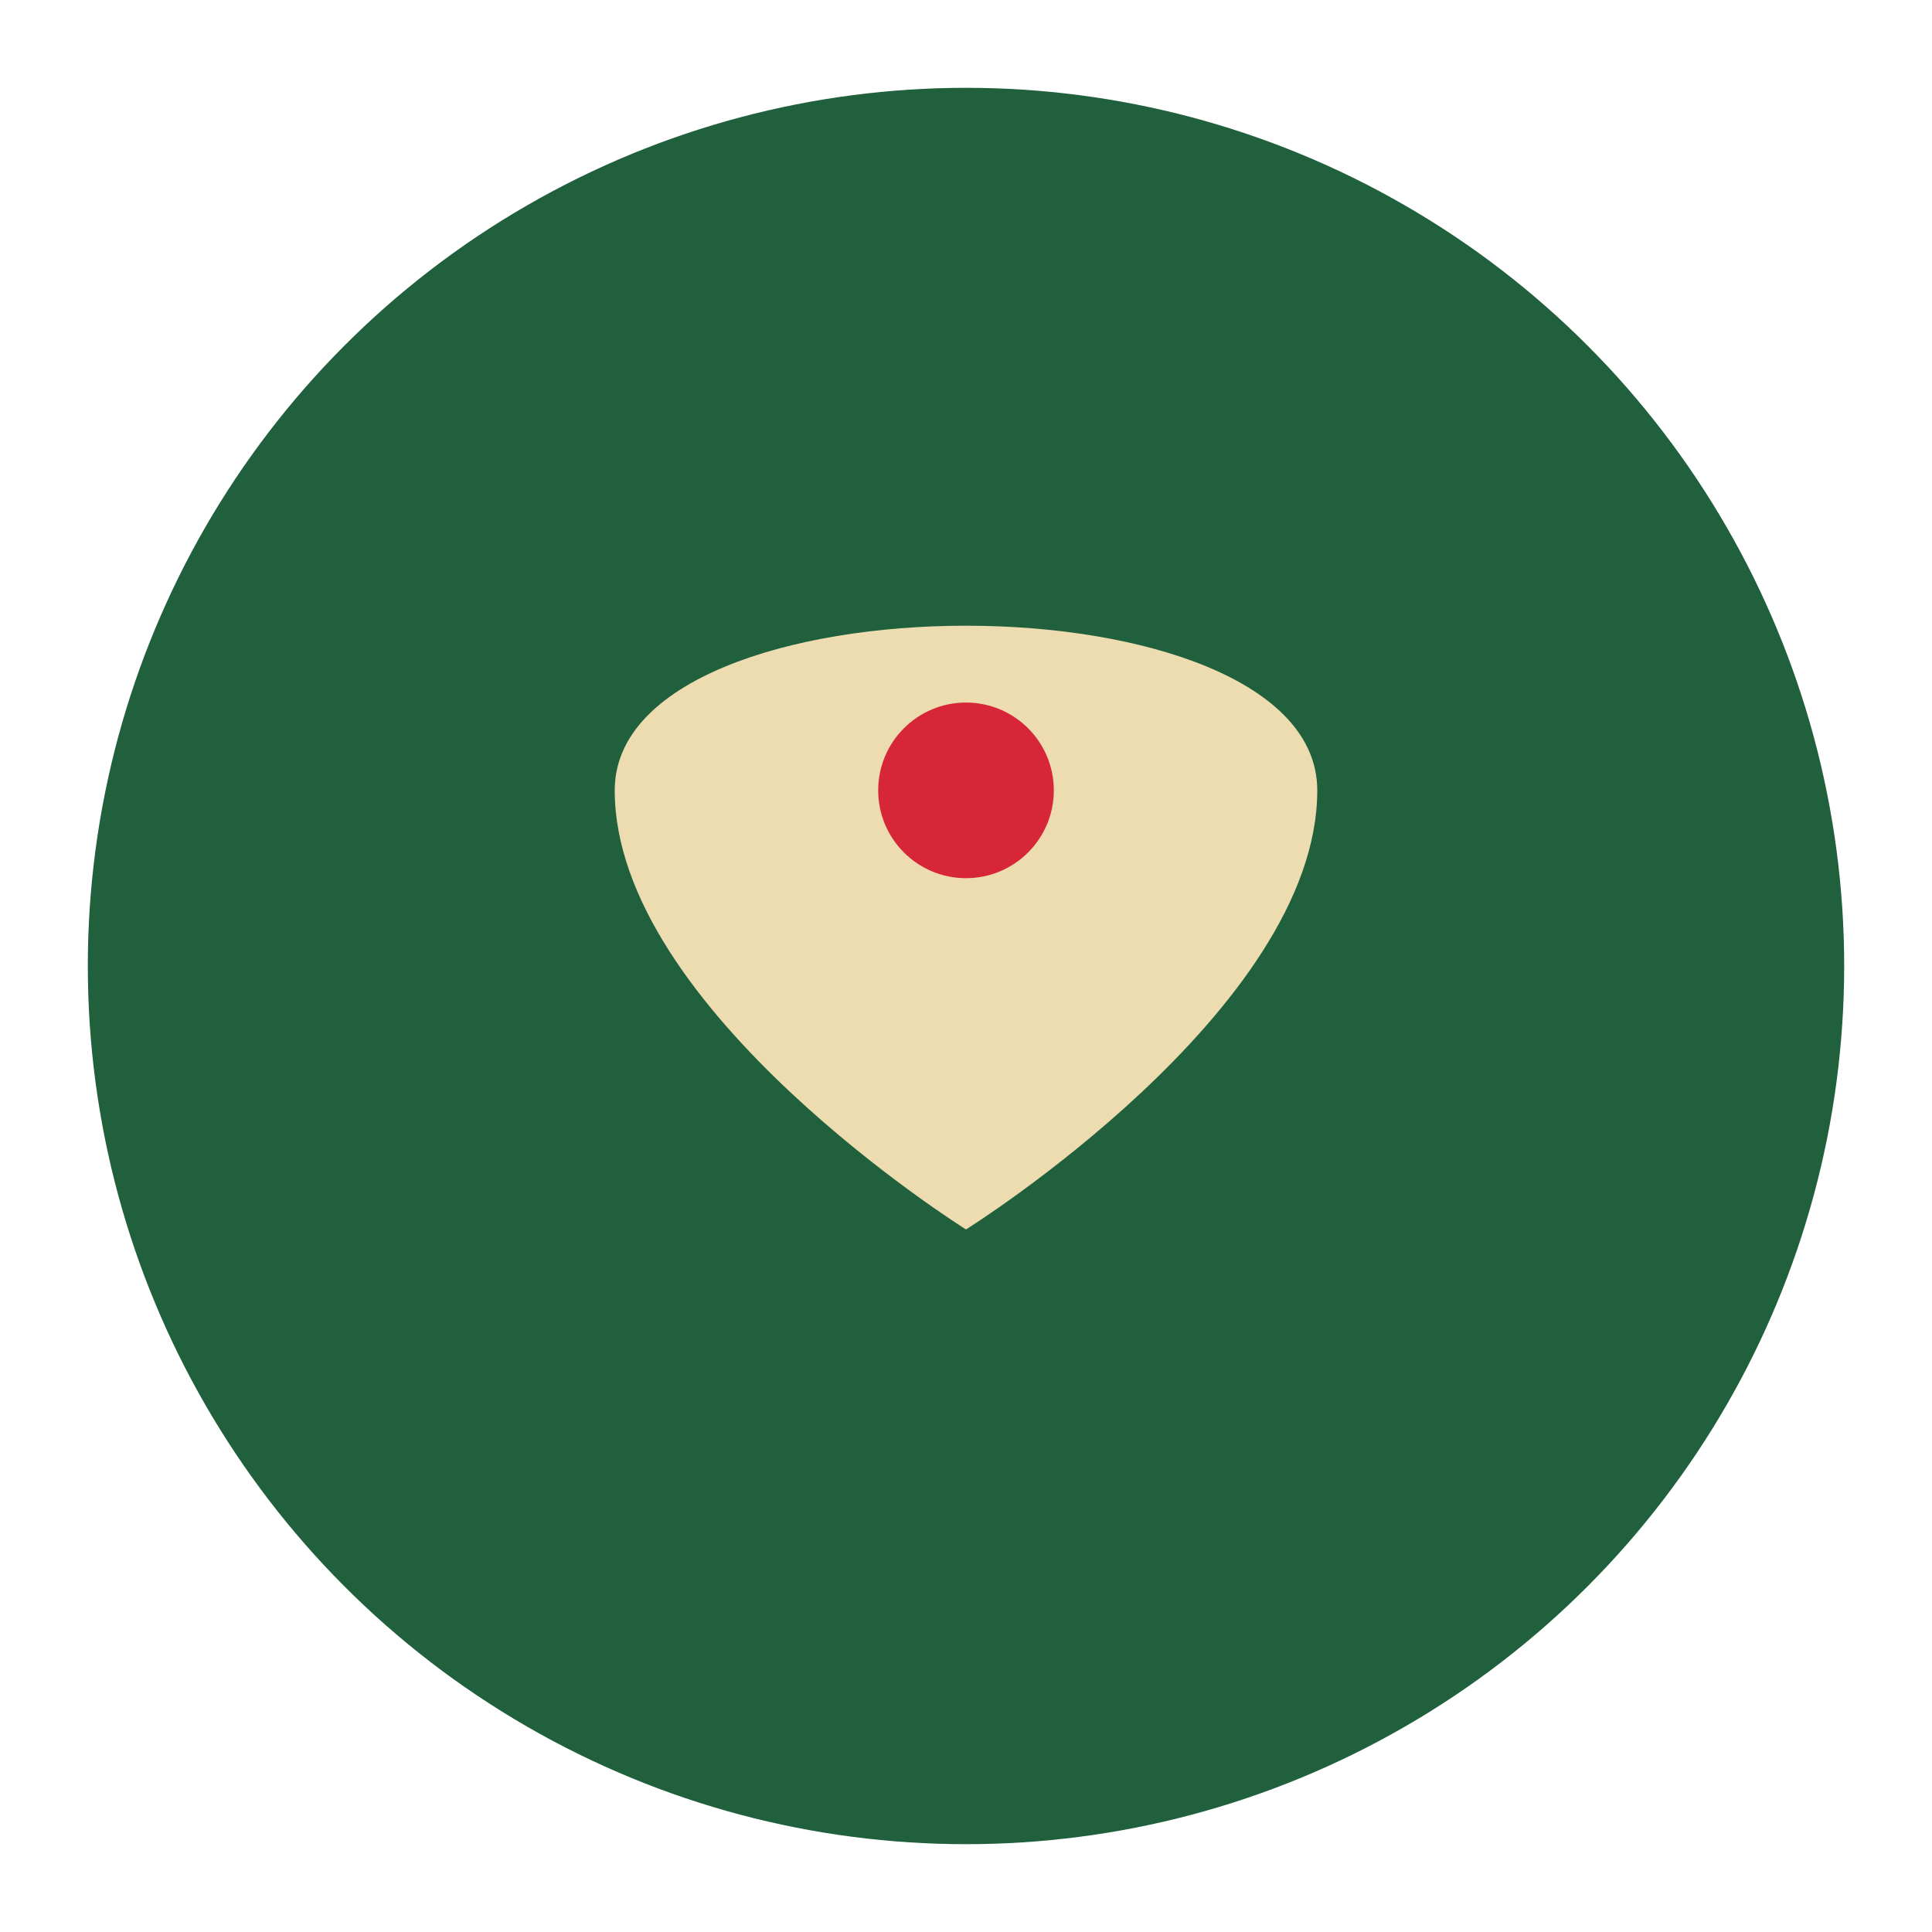 <?xml version="1.0" encoding="UTF-8"?>
<svg xmlns="http://www.w3.org/2000/svg" width="44" height="44" viewBox="0 0 44 44"><circle cx="22" cy="22" r="20" fill="#20603d"/><path d="M14 18c0-5 16-5 16 0s-8 10-8 10-8-5-8-10z" fill="#ecdcb0"/><circle cx="22" cy="18" r="2" fill="#d72638"/></svg>